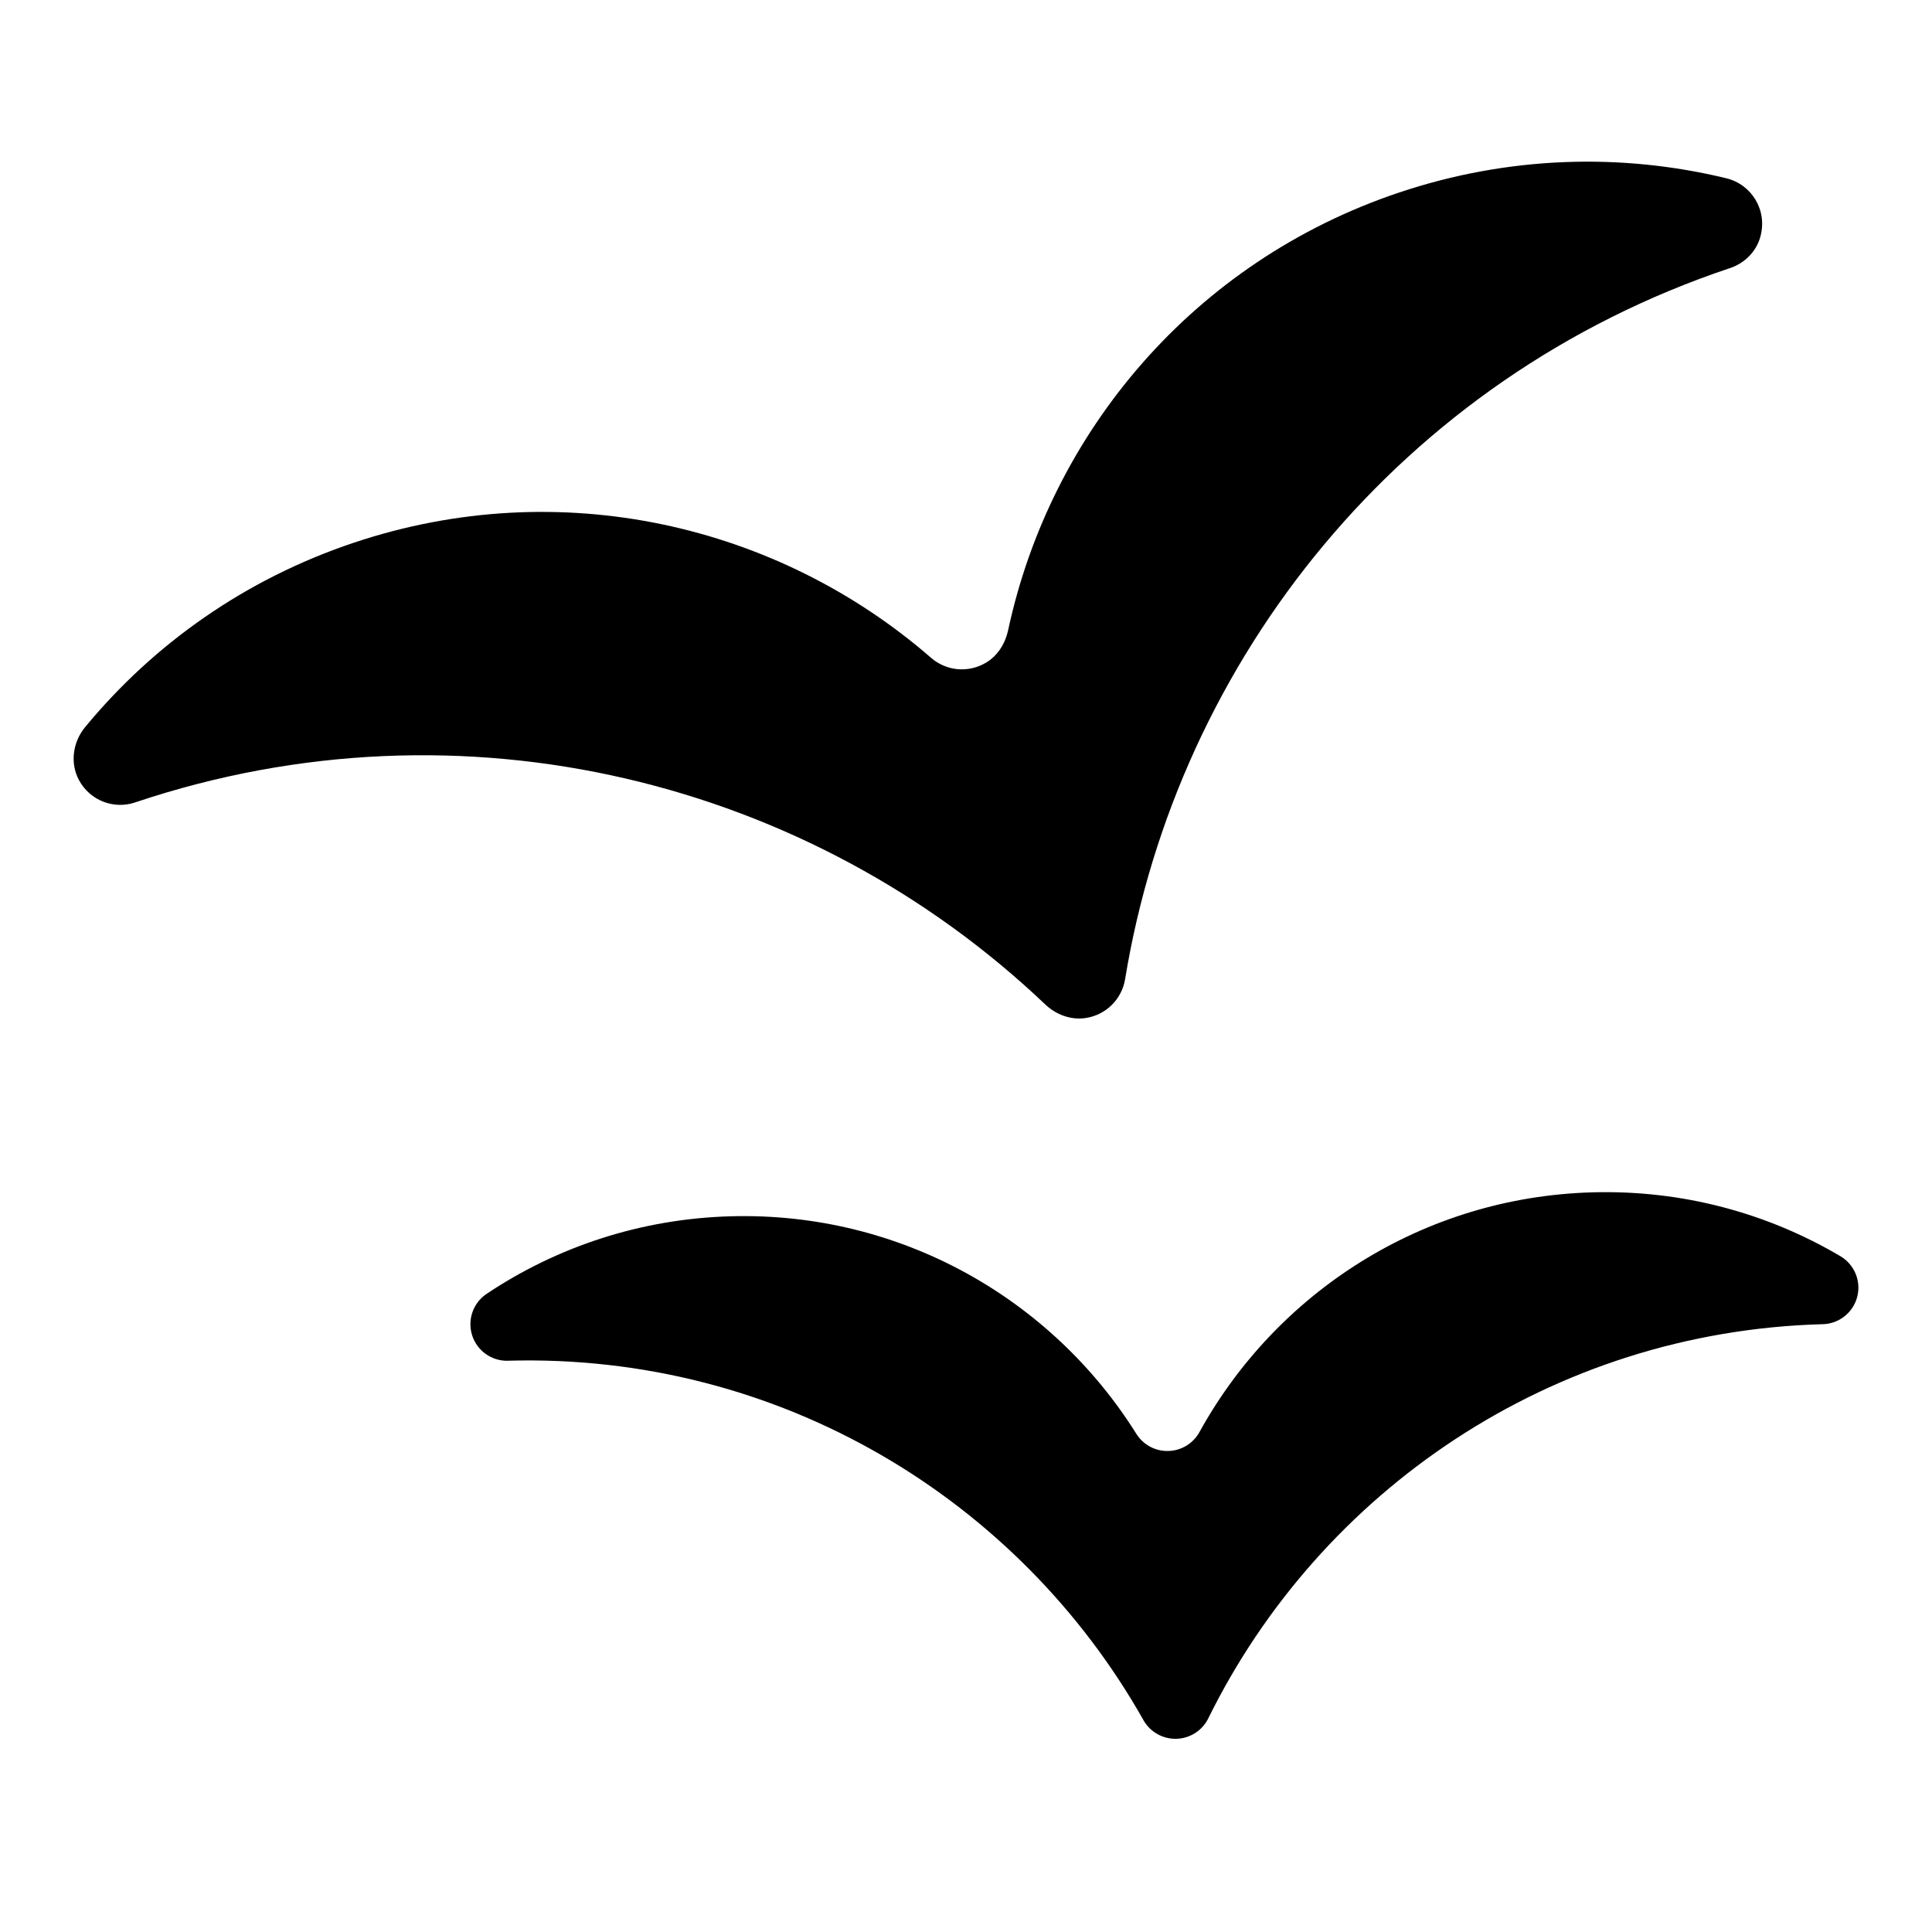 <svg width="40" height="40" viewBox="0 0 40 40" fill="none" xmlns="http://www.w3.org/2000/svg">
<path d="M22.477 21.077C22.903 21.013 23.226 20.684 23.294 20.273C24.379 13.649 29.004 7.834 35.81 5.553L35.818 5.551C36.117 5.451 36.358 5.214 36.444 4.91C36.602 4.351 36.263 3.818 35.742 3.691C33.576 3.166 31.24 3.225 28.97 3.985C24.709 5.413 21.751 8.952 20.872 13.049C20.814 13.319 20.662 13.567 20.427 13.712C20.054 13.941 19.591 13.894 19.276 13.619C16.104 10.86 11.597 9.805 7.323 11.237C5.063 11.994 3.171 13.345 1.76 15.057C1.505 15.367 1.446 15.805 1.638 16.157C1.865 16.574 2.355 16.762 2.796 16.614C2.799 16.612 2.803 16.611 2.807 16.61C9.603 14.333 16.787 16.18 21.642 20.797C21.866 21.009 22.172 21.123 22.477 21.077Z" fill="#000"/>
<path d="M38.103 26.008C36.602 25.121 34.842 24.634 32.97 24.686C29.447 24.784 26.421 26.77 24.834 29.649C24.704 29.885 24.459 30.034 24.19 30.041C23.921 30.049 23.669 29.913 23.526 29.685C21.782 26.899 18.65 25.084 15.127 25.182C13.256 25.234 11.525 25.819 10.076 26.787C9.795 26.974 9.673 27.325 9.775 27.646C9.877 27.967 10.18 28.182 10.517 28.173C10.52 28.173 10.523 28.173 10.526 28.172C16.137 28.017 21.096 31.043 23.674 35.614C23.812 35.859 24.075 36.007 24.356 36C24.637 35.992 24.892 35.83 25.016 35.577C27.336 30.87 32.12 27.572 37.73 27.416C37.733 27.416 37.736 27.416 37.74 27.416C38.077 27.407 38.367 27.175 38.452 26.849C38.536 26.522 38.394 26.179 38.103 26.008Z" fill="#000"/>
</svg>
